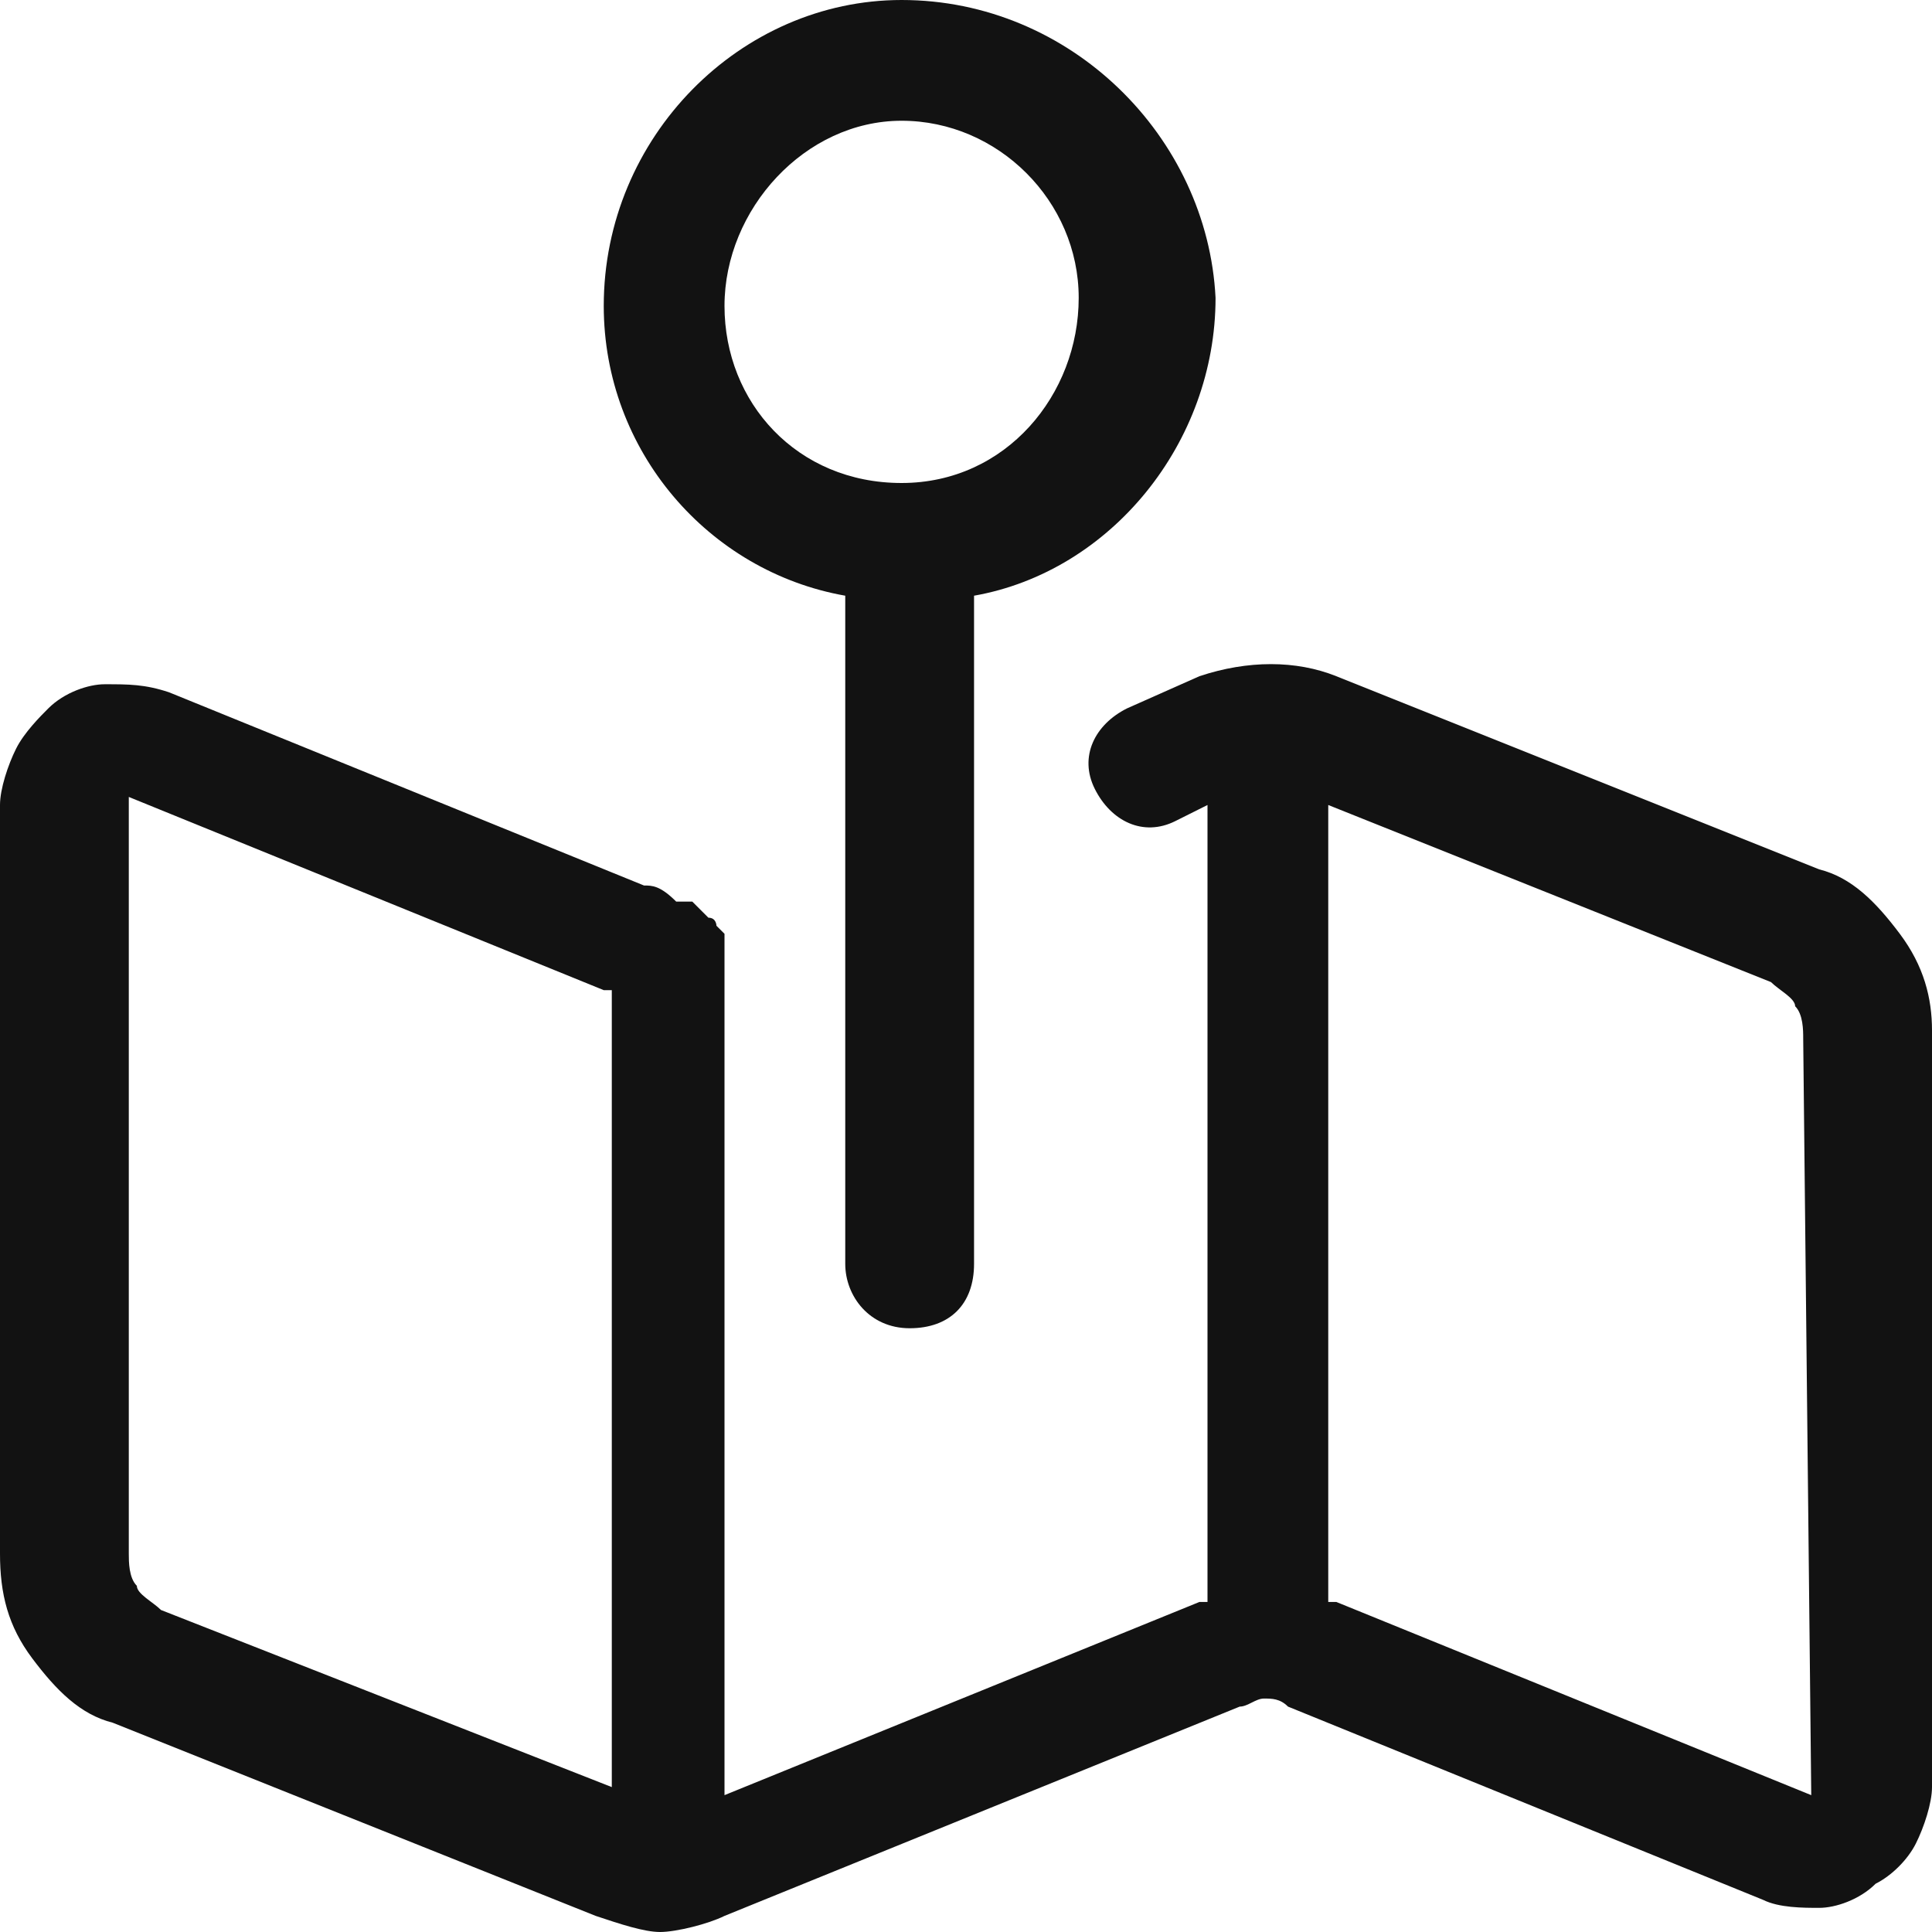 <?xml version="1.0" encoding="utf-8"?>
<!-- Generator: Adobe Illustrator 25.2.3, SVG Export Plug-In . SVG Version: 6.00 Build 0)  -->
<svg version="1.1" id="Ebene_1" xmlns="http://www.w3.org/2000/svg" xmlns:xlink="http://www.w3.org/1999/xlink" x="0px" y="0px"
	 viewBox="0 0 24 24" style="enable-background:new 0 0 24 24;" xml:space="preserve">
<style type="text/css">
	.st0{fill:#121212;}
</style>
<g>
	<path class="st0" d="M23.6,11.6c-0.3-0.4-0.6-0.7-1-0.8l-6-2.4c-0.5-0.2-1.1-0.2-1.7,0L14,8.8c-0.4,0.2-0.6,0.6-0.4,1
		s0.6,0.6,1,0.4L15,10v9.9c0,0-0.1,0-0.1,0L9,22.3V11.8c0-0.1,0-0.1,0-0.1c0,0,0-0.1,0-0.1c0,0-0.1-0.1-0.1-0.1c0,0,0-0.1-0.1-0.1
		c0,0-0.1-0.1-0.1-0.1c0,0-0.1-0.1-0.1-0.1c0,0-0.1,0-0.1,0c0,0-0.1,0-0.1,0C8.2,11,8.1,11,8,11L2.1,8.6C1.8,8.5,1.6,8.5,1.3,8.5
		c-0.2,0-0.5,0.1-0.7,0.3C0.5,8.9,0.3,9.1,0.2,9.3C0.1,9.5,0,9.8,0,10v9.3c0,0.5,0.1,0.9,0.4,1.3c0.3,0.4,0.6,0.7,1,0.8l6,2.4
		C7.7,23.9,8,24,8.2,24s0.6-0.1,0.8-0.2l6.4-2.6c0.1,0,0.2-0.1,0.3-0.1c0,0,0,0,0,0c0,0,0,0,0,0c0.1,0,0.2,0,0.3,0.1l5.9,2.4
		c0.2,0.1,0.5,0.1,0.7,0.1c0.2,0,0.5-0.1,0.7-0.3c0.2-0.1,0.4-0.3,0.5-0.5c0.1-0.2,0.2-0.5,0.2-0.7v-9.4C24,12.4,23.9,12,23.6,11.6z
		 M2,20c-0.1-0.1-0.3-0.2-0.3-0.3c-0.1-0.1-0.1-0.3-0.1-0.4l0-9.4l5.9,2.4c0,0,0.1,0,0.1,0v9.9L2,20z M22.5,22.3l-5.9-2.4
		c0,0-0.1,0-0.1,0V10l5.5,2.2c0.1,0.1,0.3,0.2,0.3,0.3c0.1,0.1,0.1,0.3,0.1,0.4L22.5,22.3z"/>
	<path class="st0" d="M10.5,7.4v8.3c0,0.4,0.3,0.8,0.8,0.8s0.8-0.3,0.8-0.8V7.4c1.7-0.3,3-1.9,3-3.7C15,1.7,13.3,0,11.2,0
		C9.2,0,7.5,1.7,7.5,3.8C7.5,5.6,8.8,7.1,10.5,7.4z M11.2,1.5c1.2,0,2.2,1,2.2,2.2S12.5,6,11.2,6S9,5,9,3.8S10,1.5,11.2,1.5z"/>
</g>
</svg>
